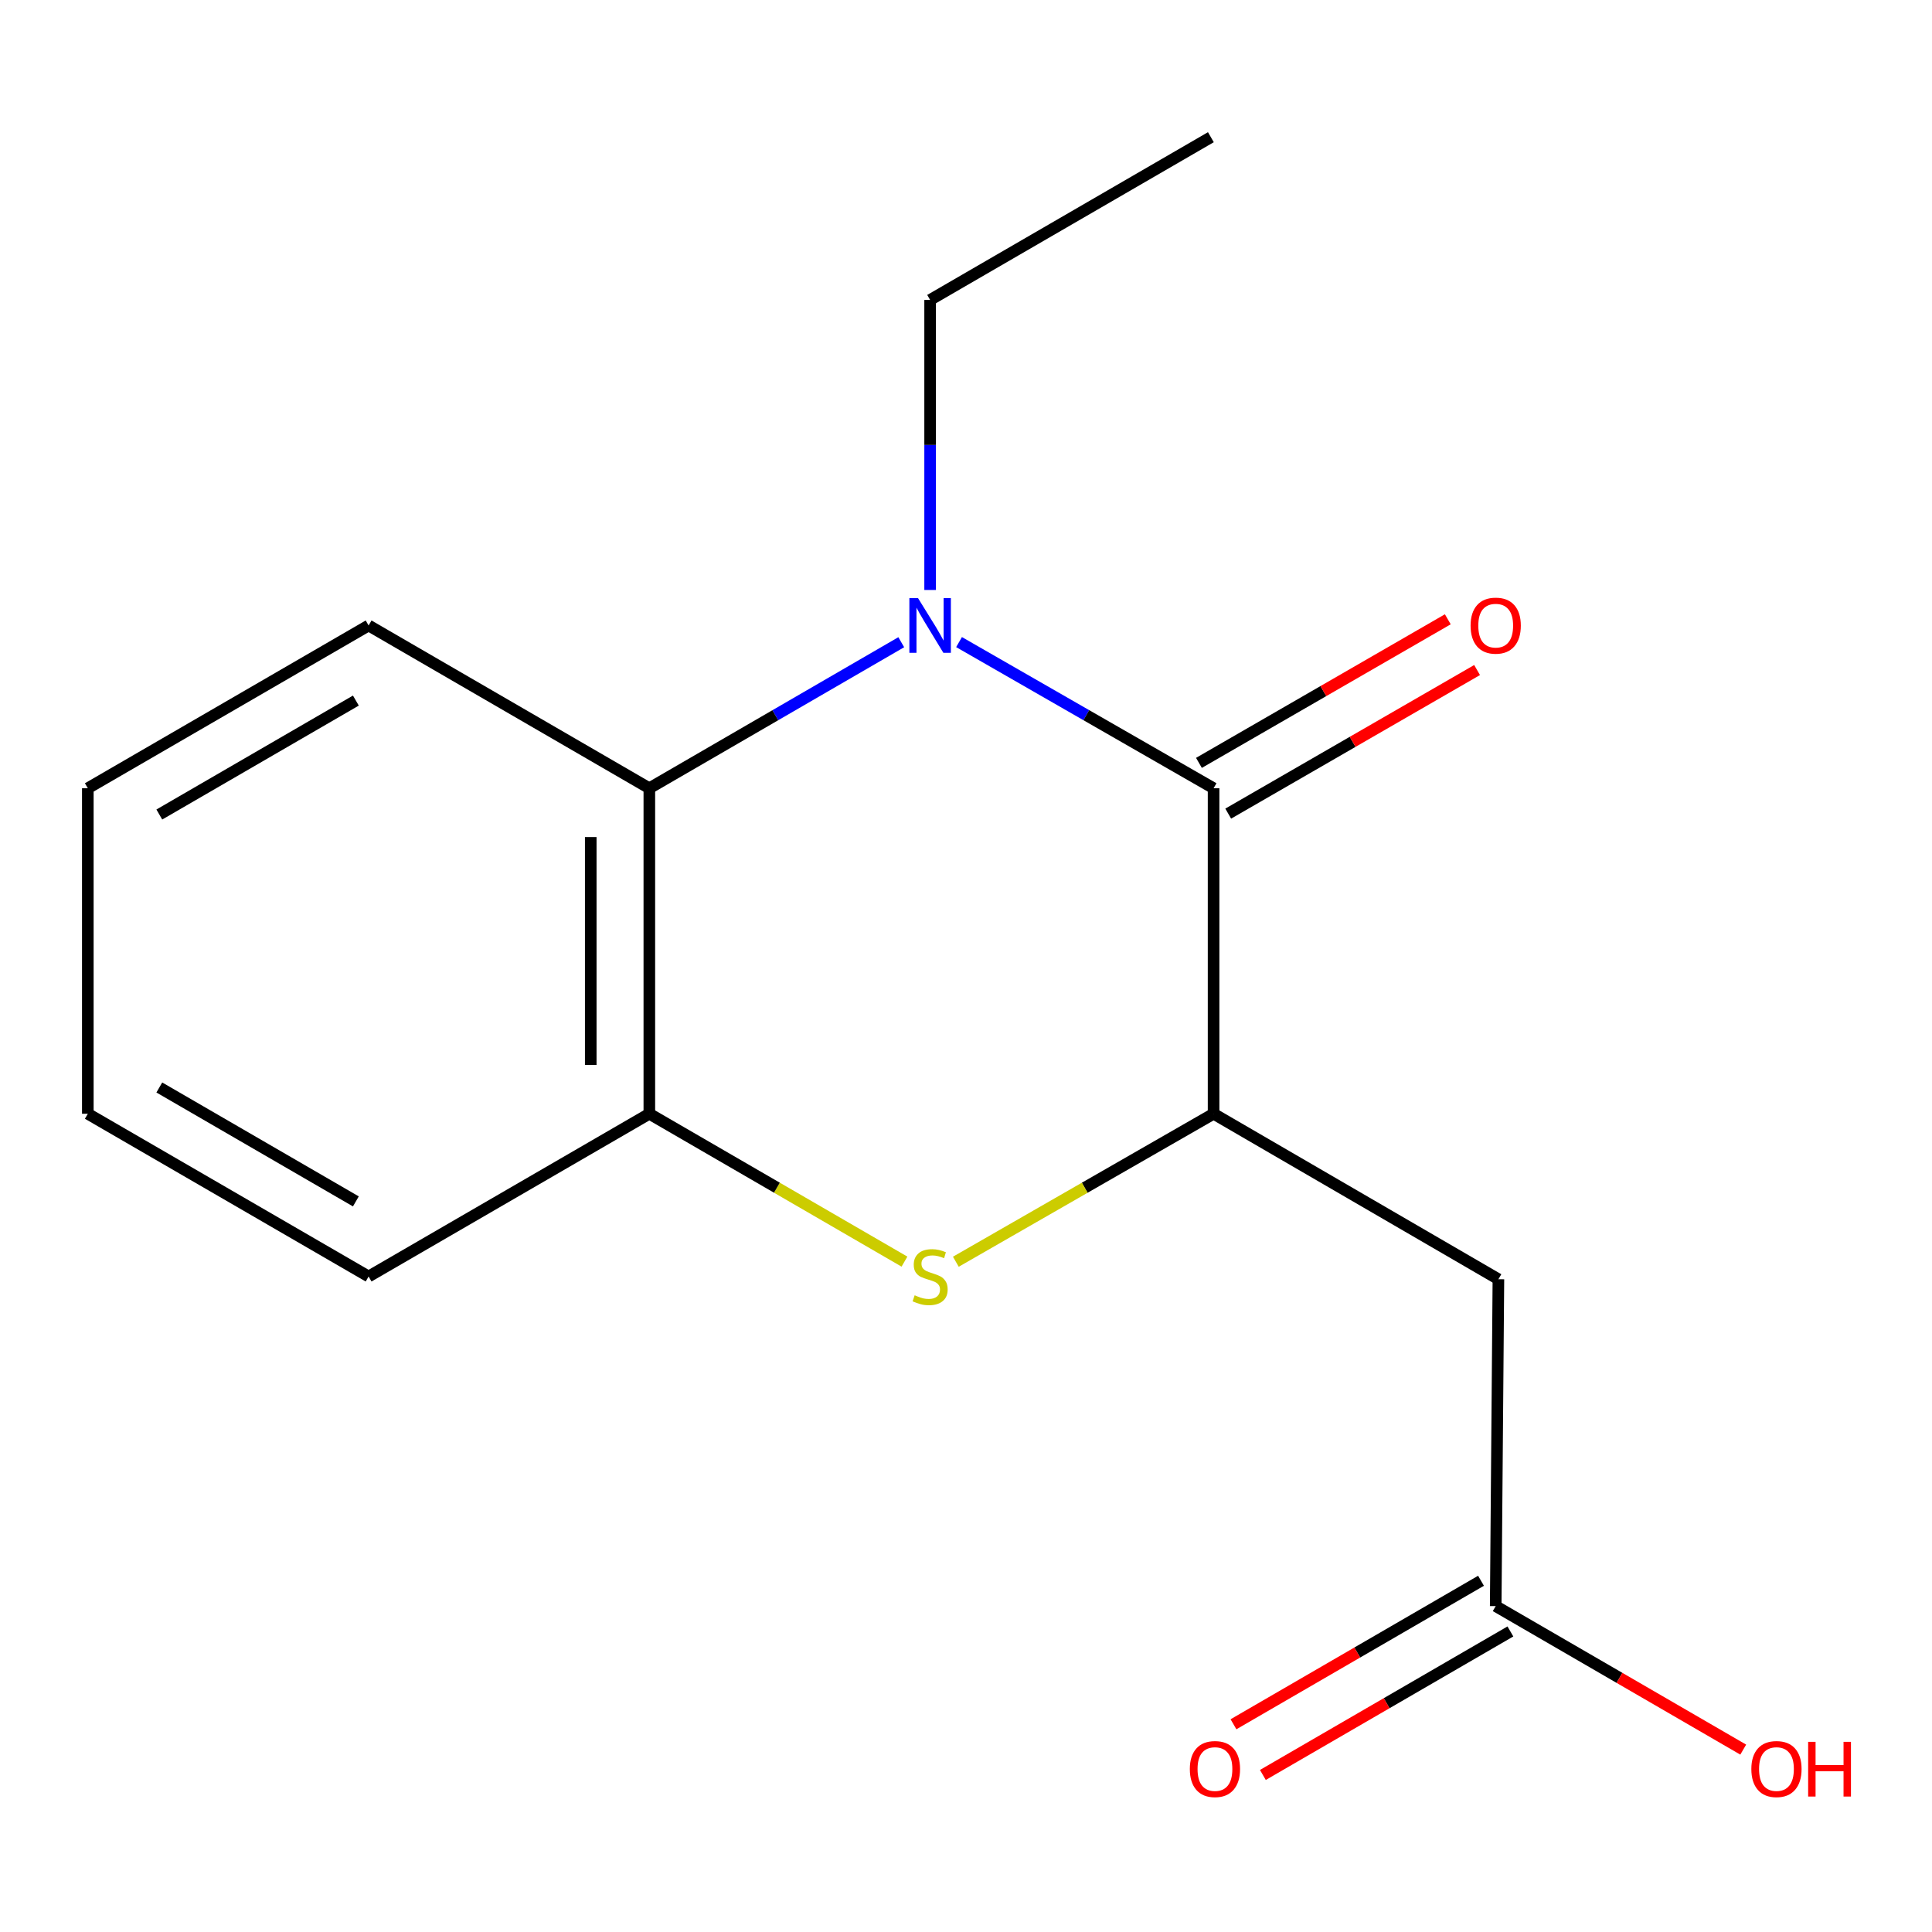 <?xml version='1.0' encoding='iso-8859-1'?>
<svg version='1.1' baseProfile='full'
              xmlns='http://www.w3.org/2000/svg'
                      xmlns:rdkit='http://www.rdkit.org/xml'
                      xmlns:xlink='http://www.w3.org/1999/xlink'
                  xml:space='preserve'
width='1000px' height='1000px' viewBox='0 0 1000 1000'>
<!-- END OF HEADER -->
<rect style='opacity:1.0;fill:#FFFFFF;stroke:none' width='1000' height='1000' x='0' y='0'> </rect>
<path class='bond-0' d='M 496.399,332.343 L 562.273,370.17' style='fill:none;fill-rule:evenodd;stroke:#0000FF;stroke-width:6px;stroke-linecap:butt;stroke-linejoin:miter;stroke-opacity:1' />
<path class='bond-0' d='M 562.273,370.17 L 628.147,407.997' style='fill:none;fill-rule:evenodd;stroke:#000000;stroke-width:6px;stroke-linecap:butt;stroke-linejoin:miter;stroke-opacity:1' />
<path class='bond-3' d='M 466.489,332.407 L 401.291,370.202' style='fill:none;fill-rule:evenodd;stroke:#0000FF;stroke-width:6px;stroke-linecap:butt;stroke-linejoin:miter;stroke-opacity:1' />
<path class='bond-3' d='M 401.291,370.202 L 336.093,407.997' style='fill:none;fill-rule:evenodd;stroke:#000000;stroke-width:6px;stroke-linecap:butt;stroke-linejoin:miter;stroke-opacity:1' />
<path class='bond-9' d='M 481.429,305.374 L 481.429,230.31' style='fill:none;fill-rule:evenodd;stroke:#0000FF;stroke-width:6px;stroke-linecap:butt;stroke-linejoin:miter;stroke-opacity:1' />
<path class='bond-9' d='M 481.429,230.31 L 481.429,155.246' style='fill:none;fill-rule:evenodd;stroke:#000000;stroke-width:6px;stroke-linecap:butt;stroke-linejoin:miter;stroke-opacity:1' />
<path class='bond-1' d='M 628.147,407.997 L 628.147,576.48' style='fill:none;fill-rule:evenodd;stroke:#000000;stroke-width:6px;stroke-linecap:butt;stroke-linejoin:miter;stroke-opacity:1' />
<path class='bond-7' d='M 635.724,421.13 L 700.13,383.971' style='fill:none;fill-rule:evenodd;stroke:#000000;stroke-width:6px;stroke-linecap:butt;stroke-linejoin:miter;stroke-opacity:1' />
<path class='bond-7' d='M 700.13,383.971 L 764.536,346.811' style='fill:none;fill-rule:evenodd;stroke:#FF0000;stroke-width:6px;stroke-linecap:butt;stroke-linejoin:miter;stroke-opacity:1' />
<path class='bond-7' d='M 620.57,394.864 L 684.976,357.705' style='fill:none;fill-rule:evenodd;stroke:#000000;stroke-width:6px;stroke-linecap:butt;stroke-linejoin:miter;stroke-opacity:1' />
<path class='bond-7' d='M 684.976,357.705 L 749.382,320.546' style='fill:none;fill-rule:evenodd;stroke:#FF0000;stroke-width:6px;stroke-linecap:butt;stroke-linejoin:miter;stroke-opacity:1' />
<path class='bond-5' d='M 628.147,576.48 L 775.572,662.128' style='fill:none;fill-rule:evenodd;stroke:#000000;stroke-width:6px;stroke-linecap:butt;stroke-linejoin:miter;stroke-opacity:1' />
<path class='bond-16' d='M 628.147,576.48 L 561.443,614.776' style='fill:none;fill-rule:evenodd;stroke:#000000;stroke-width:6px;stroke-linecap:butt;stroke-linejoin:miter;stroke-opacity:1' />
<path class='bond-16' d='M 561.443,614.776 L 494.739,653.072' style='fill:none;fill-rule:evenodd;stroke:#CCCC00;stroke-width:6px;stroke-linecap:butt;stroke-linejoin:miter;stroke-opacity:1' />
<path class='bond-2' d='M 468.15,653.017 L 402.121,614.748' style='fill:none;fill-rule:evenodd;stroke:#CCCC00;stroke-width:6px;stroke-linecap:butt;stroke-linejoin:miter;stroke-opacity:1' />
<path class='bond-2' d='M 402.121,614.748 L 336.093,576.48' style='fill:none;fill-rule:evenodd;stroke:#000000;stroke-width:6px;stroke-linecap:butt;stroke-linejoin:miter;stroke-opacity:1' />
<path class='bond-4' d='M 336.093,407.997 L 336.093,576.48' style='fill:none;fill-rule:evenodd;stroke:#000000;stroke-width:6px;stroke-linecap:butt;stroke-linejoin:miter;stroke-opacity:1' />
<path class='bond-4' d='M 305.769,433.269 L 305.769,551.208' style='fill:none;fill-rule:evenodd;stroke:#000000;stroke-width:6px;stroke-linecap:butt;stroke-linejoin:miter;stroke-opacity:1' />
<path class='bond-11' d='M 336.093,407.997 L 190.791,323.747' style='fill:none;fill-rule:evenodd;stroke:#000000;stroke-width:6px;stroke-linecap:butt;stroke-linejoin:miter;stroke-opacity:1' />
<path class='bond-12' d='M 336.093,576.48 L 190.791,660.713' style='fill:none;fill-rule:evenodd;stroke:#000000;stroke-width:6px;stroke-linecap:butt;stroke-linejoin:miter;stroke-opacity:1' />
<path class='bond-6' d='M 775.572,662.128 L 774.174,831.319' style='fill:none;fill-rule:evenodd;stroke:#000000;stroke-width:6px;stroke-linecap:butt;stroke-linejoin:miter;stroke-opacity:1' />
<path class='bond-8' d='M 766.569,818.202 L 702.509,855.342' style='fill:none;fill-rule:evenodd;stroke:#000000;stroke-width:6px;stroke-linecap:butt;stroke-linejoin:miter;stroke-opacity:1' />
<path class='bond-8' d='M 702.509,855.342 L 638.449,892.481' style='fill:none;fill-rule:evenodd;stroke:#FF0000;stroke-width:6px;stroke-linecap:butt;stroke-linejoin:miter;stroke-opacity:1' />
<path class='bond-8' d='M 781.778,844.436 L 717.718,881.576' style='fill:none;fill-rule:evenodd;stroke:#000000;stroke-width:6px;stroke-linecap:butt;stroke-linejoin:miter;stroke-opacity:1' />
<path class='bond-8' d='M 717.718,881.576 L 653.658,918.715' style='fill:none;fill-rule:evenodd;stroke:#FF0000;stroke-width:6px;stroke-linecap:butt;stroke-linejoin:miter;stroke-opacity:1' />
<path class='bond-10' d='M 774.174,831.319 L 838.234,868.459' style='fill:none;fill-rule:evenodd;stroke:#000000;stroke-width:6px;stroke-linecap:butt;stroke-linejoin:miter;stroke-opacity:1' />
<path class='bond-10' d='M 838.234,868.459 L 902.293,905.598' style='fill:none;fill-rule:evenodd;stroke:#FF0000;stroke-width:6px;stroke-linecap:butt;stroke-linejoin:miter;stroke-opacity:1' />
<path class='bond-13' d='M 481.429,155.246 L 626.748,71.013' style='fill:none;fill-rule:evenodd;stroke:#000000;stroke-width:6px;stroke-linecap:butt;stroke-linejoin:miter;stroke-opacity:1' />
<path class='bond-14' d='M 190.791,323.747 L 45.455,407.997' style='fill:none;fill-rule:evenodd;stroke:#000000;stroke-width:6px;stroke-linecap:butt;stroke-linejoin:miter;stroke-opacity:1' />
<path class='bond-14' d='M 184.198,362.619 L 82.463,421.594' style='fill:none;fill-rule:evenodd;stroke:#000000;stroke-width:6px;stroke-linecap:butt;stroke-linejoin:miter;stroke-opacity:1' />
<path class='bond-17' d='M 190.791,660.713 L 45.455,576.48' style='fill:none;fill-rule:evenodd;stroke:#000000;stroke-width:6px;stroke-linecap:butt;stroke-linejoin:miter;stroke-opacity:1' />
<path class='bond-17' d='M 184.196,621.842 L 82.461,562.879' style='fill:none;fill-rule:evenodd;stroke:#000000;stroke-width:6px;stroke-linecap:butt;stroke-linejoin:miter;stroke-opacity:1' />
<path class='bond-15' d='M 45.455,407.997 L 45.455,576.48' style='fill:none;fill-rule:evenodd;stroke:#000000;stroke-width:6px;stroke-linecap:butt;stroke-linejoin:miter;stroke-opacity:1' />
<path  class='atom-0' d='M 475.169 309.587
L 484.449 324.587
Q 485.369 326.067, 486.849 328.747
Q 488.329 331.427, 488.409 331.587
L 488.409 309.587
L 492.169 309.587
L 492.169 337.907
L 488.289 337.907
L 478.329 321.507
Q 477.169 319.587, 475.929 317.387
Q 474.729 315.187, 474.369 314.507
L 474.369 337.907
L 470.689 337.907
L 470.689 309.587
L 475.169 309.587
' fill='#0000FF'/>
<path  class='atom-3' d='M 473.429 670.433
Q 473.749 670.553, 475.069 671.113
Q 476.389 671.673, 477.829 672.033
Q 479.309 672.353, 480.749 672.353
Q 483.429 672.353, 484.989 671.073
Q 486.549 669.753, 486.549 667.473
Q 486.549 665.913, 485.749 664.953
Q 484.989 663.993, 483.789 663.473
Q 482.589 662.953, 480.589 662.353
Q 478.069 661.593, 476.549 660.873
Q 475.069 660.153, 473.989 658.633
Q 472.949 657.113, 472.949 654.553
Q 472.949 650.993, 475.349 648.793
Q 477.789 646.593, 482.589 646.593
Q 485.869 646.593, 489.589 648.153
L 488.669 651.233
Q 485.269 649.833, 482.709 649.833
Q 479.949 649.833, 478.429 650.993
Q 476.909 652.113, 476.949 654.073
Q 476.949 655.593, 477.709 656.513
Q 478.509 657.433, 479.629 657.953
Q 480.789 658.473, 482.709 659.073
Q 485.269 659.873, 486.789 660.673
Q 488.309 661.473, 489.389 663.113
Q 490.509 664.713, 490.509 667.473
Q 490.509 671.393, 487.869 673.513
Q 485.269 675.593, 480.909 675.593
Q 478.389 675.593, 476.469 675.033
Q 474.589 674.513, 472.349 673.593
L 473.429 670.433
' fill='#CCCC00'/>
<path  class='atom-8' d='M 761.174 323.827
Q 761.174 317.027, 764.534 313.227
Q 767.894 309.427, 774.174 309.427
Q 780.454 309.427, 783.814 313.227
Q 787.174 317.027, 787.174 323.827
Q 787.174 330.707, 783.774 334.627
Q 780.374 338.507, 774.174 338.507
Q 767.934 338.507, 764.534 334.627
Q 761.174 330.747, 761.174 323.827
M 774.174 335.307
Q 778.494 335.307, 780.814 332.427
Q 783.174 329.507, 783.174 323.827
Q 783.174 318.267, 780.814 315.467
Q 778.494 312.627, 774.174 312.627
Q 769.854 312.627, 767.494 315.427
Q 765.174 318.227, 765.174 323.827
Q 765.174 329.547, 767.494 332.427
Q 769.854 335.307, 774.174 335.307
' fill='#FF0000'/>
<path  class='atom-9' d='M 615.854 915.65
Q 615.854 908.85, 619.214 905.05
Q 622.574 901.25, 628.854 901.25
Q 635.134 901.25, 638.494 905.05
Q 641.854 908.85, 641.854 915.65
Q 641.854 922.53, 638.454 926.45
Q 635.054 930.33, 628.854 930.33
Q 622.614 930.33, 619.214 926.45
Q 615.854 922.57, 615.854 915.65
M 628.854 927.13
Q 633.174 927.13, 635.494 924.25
Q 637.854 921.33, 637.854 915.65
Q 637.854 910.09, 635.494 907.29
Q 633.174 904.45, 628.854 904.45
Q 624.534 904.45, 622.174 907.25
Q 619.854 910.05, 619.854 915.65
Q 619.854 921.37, 622.174 924.25
Q 624.534 927.13, 628.854 927.13
' fill='#FF0000'/>
<path  class='atom-11' d='M 906.493 915.65
Q 906.493 908.85, 909.853 905.05
Q 913.213 901.25, 919.493 901.25
Q 925.773 901.25, 929.133 905.05
Q 932.493 908.85, 932.493 915.65
Q 932.493 922.53, 929.093 926.45
Q 925.693 930.33, 919.493 930.33
Q 913.253 930.33, 909.853 926.45
Q 906.493 922.57, 906.493 915.65
M 919.493 927.13
Q 923.813 927.13, 926.133 924.25
Q 928.493 921.33, 928.493 915.65
Q 928.493 910.09, 926.133 907.29
Q 923.813 904.45, 919.493 904.45
Q 915.173 904.45, 912.813 907.25
Q 910.493 910.05, 910.493 915.65
Q 910.493 921.37, 912.813 924.25
Q 915.173 927.13, 919.493 927.13
' fill='#FF0000'/>
<path  class='atom-11' d='M 935.893 901.57
L 939.733 901.57
L 939.733 913.61
L 954.213 913.61
L 954.213 901.57
L 958.053 901.57
L 958.053 929.89
L 954.213 929.89
L 954.213 916.81
L 939.733 916.81
L 939.733 929.89
L 935.893 929.89
L 935.893 901.57
' fill='#FF0000'/>
</svg>

